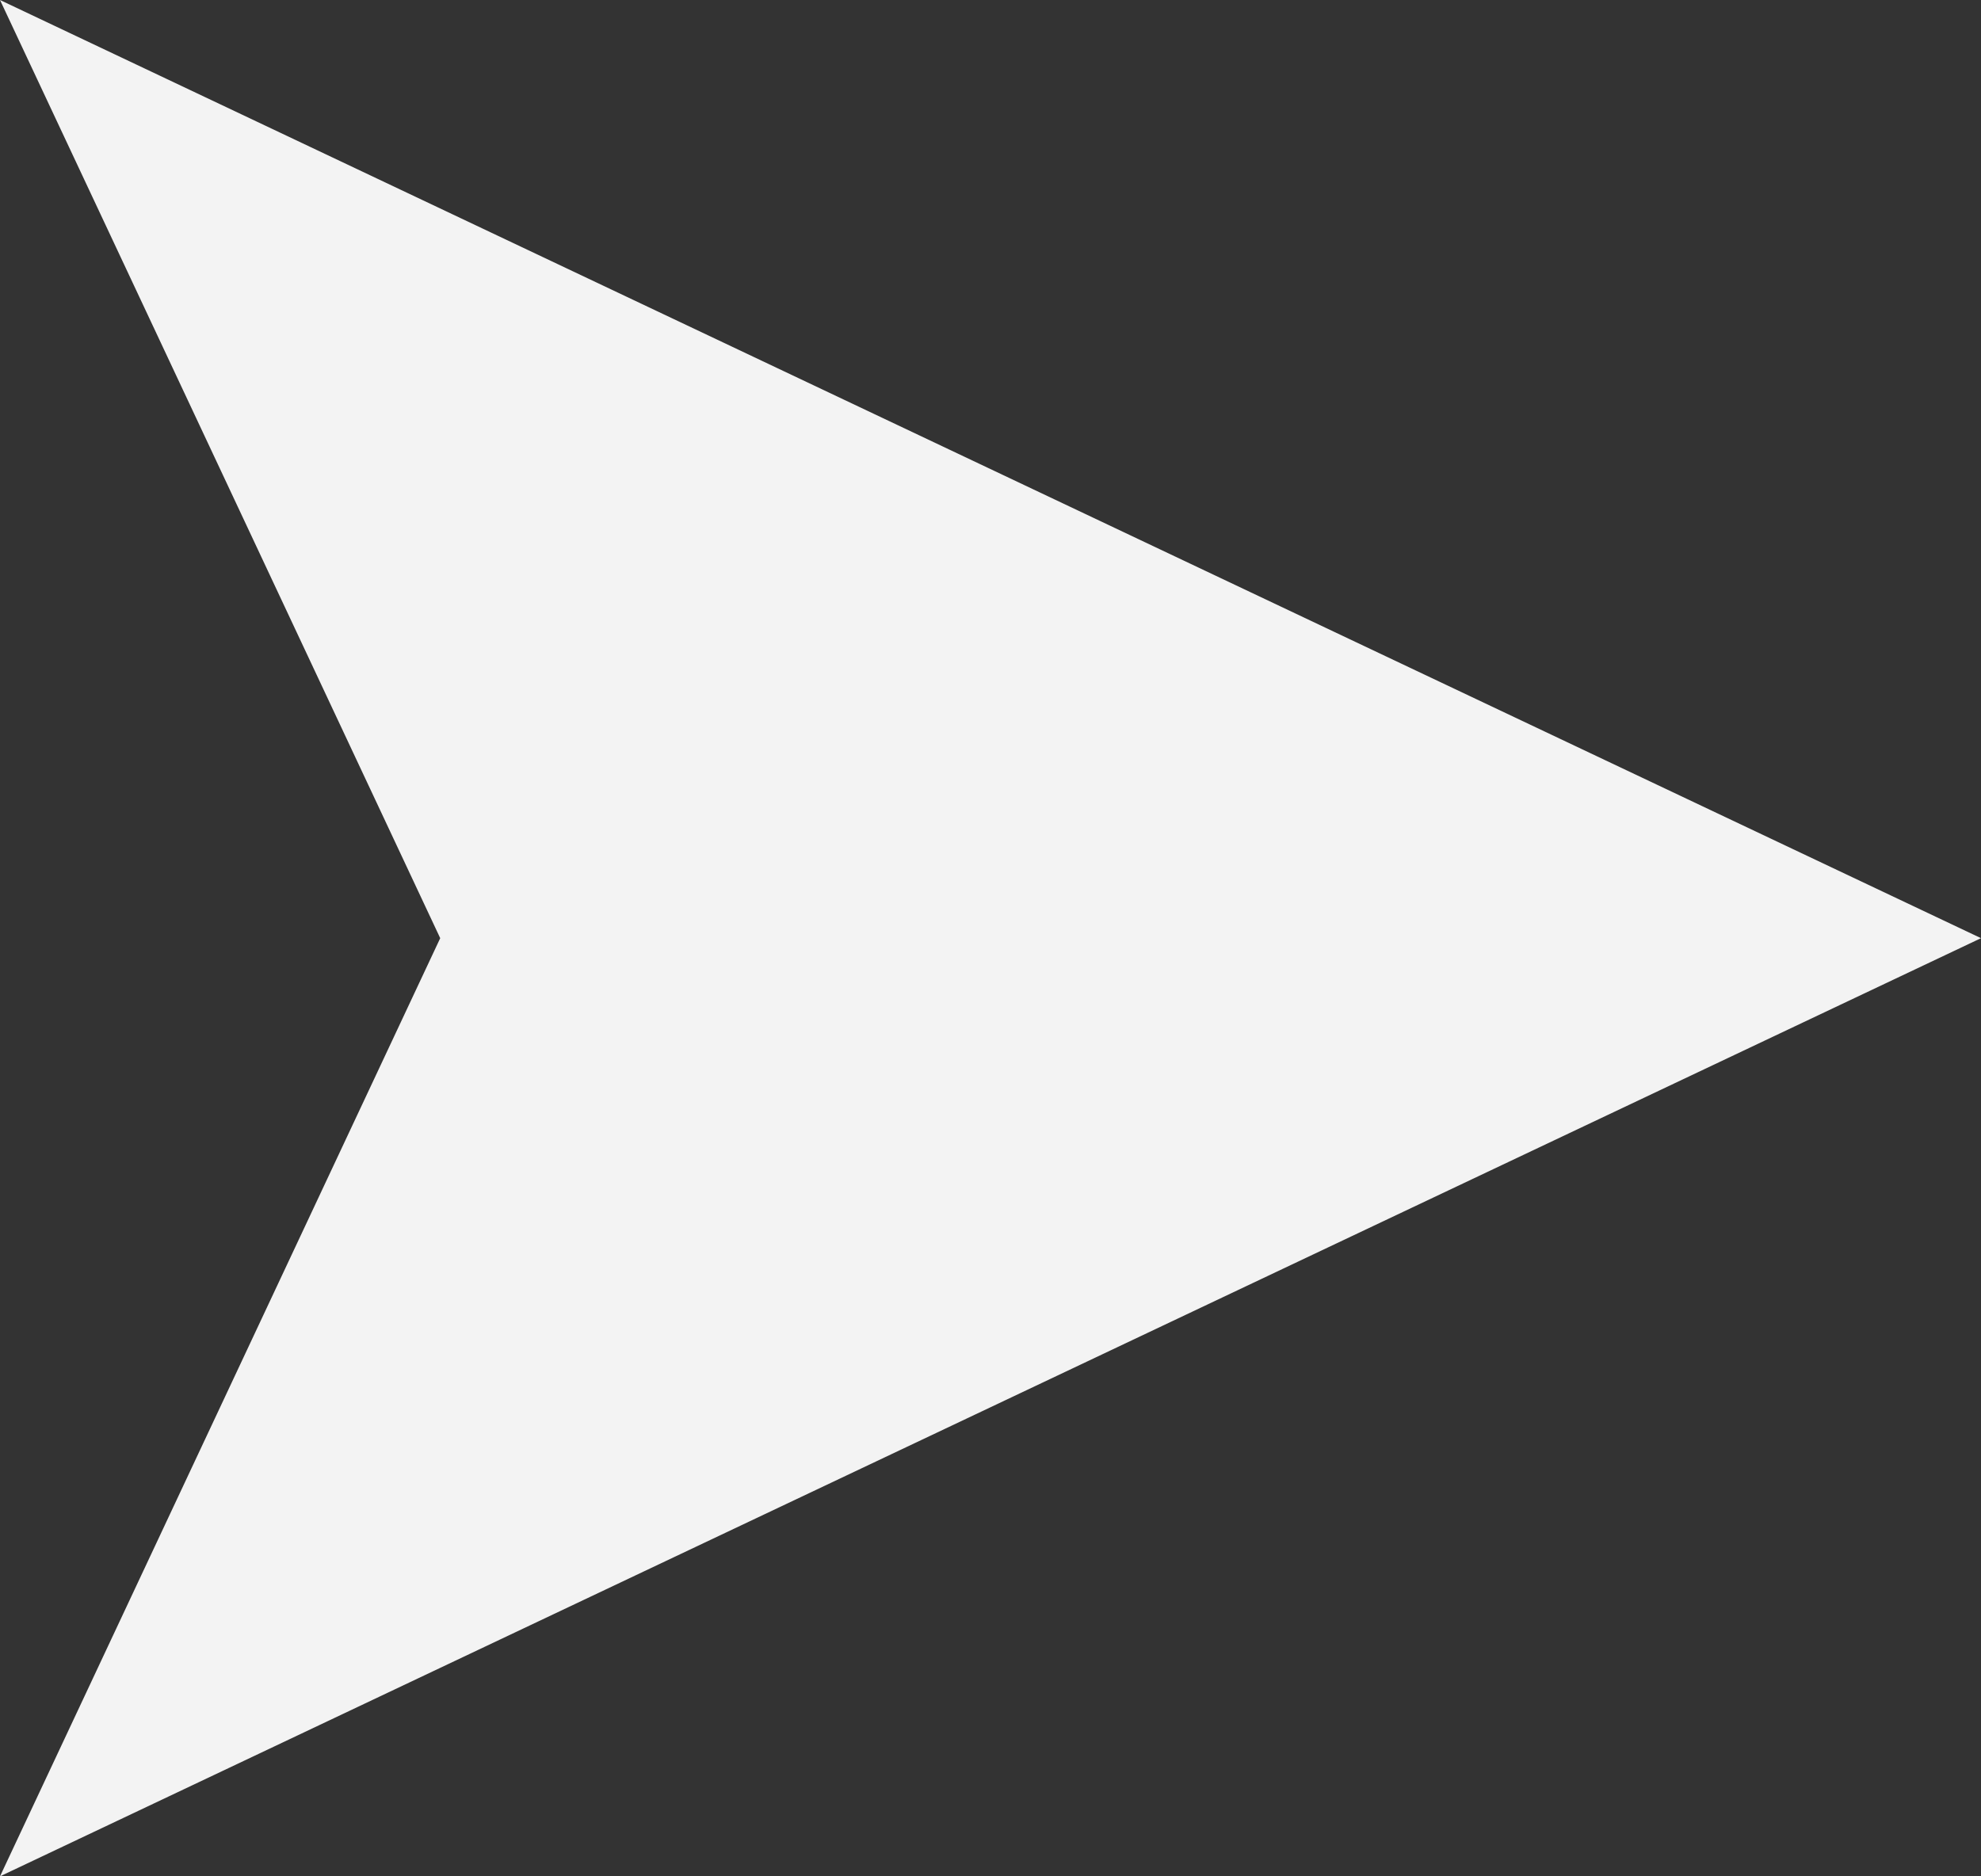 <?xml version="1.0" encoding="UTF-8"?> <svg xmlns="http://www.w3.org/2000/svg" width="114" height="108" viewBox="0 0 114 108" fill="none"><rect x="0" y="0" width="114" height="108" fill="#333333" stroke="none"/><path d="M114 54L1.28789e-06 108L25.333 54L0 1.35944e-06L114 54Z" fill="#F3F3F3"></path></svg> 